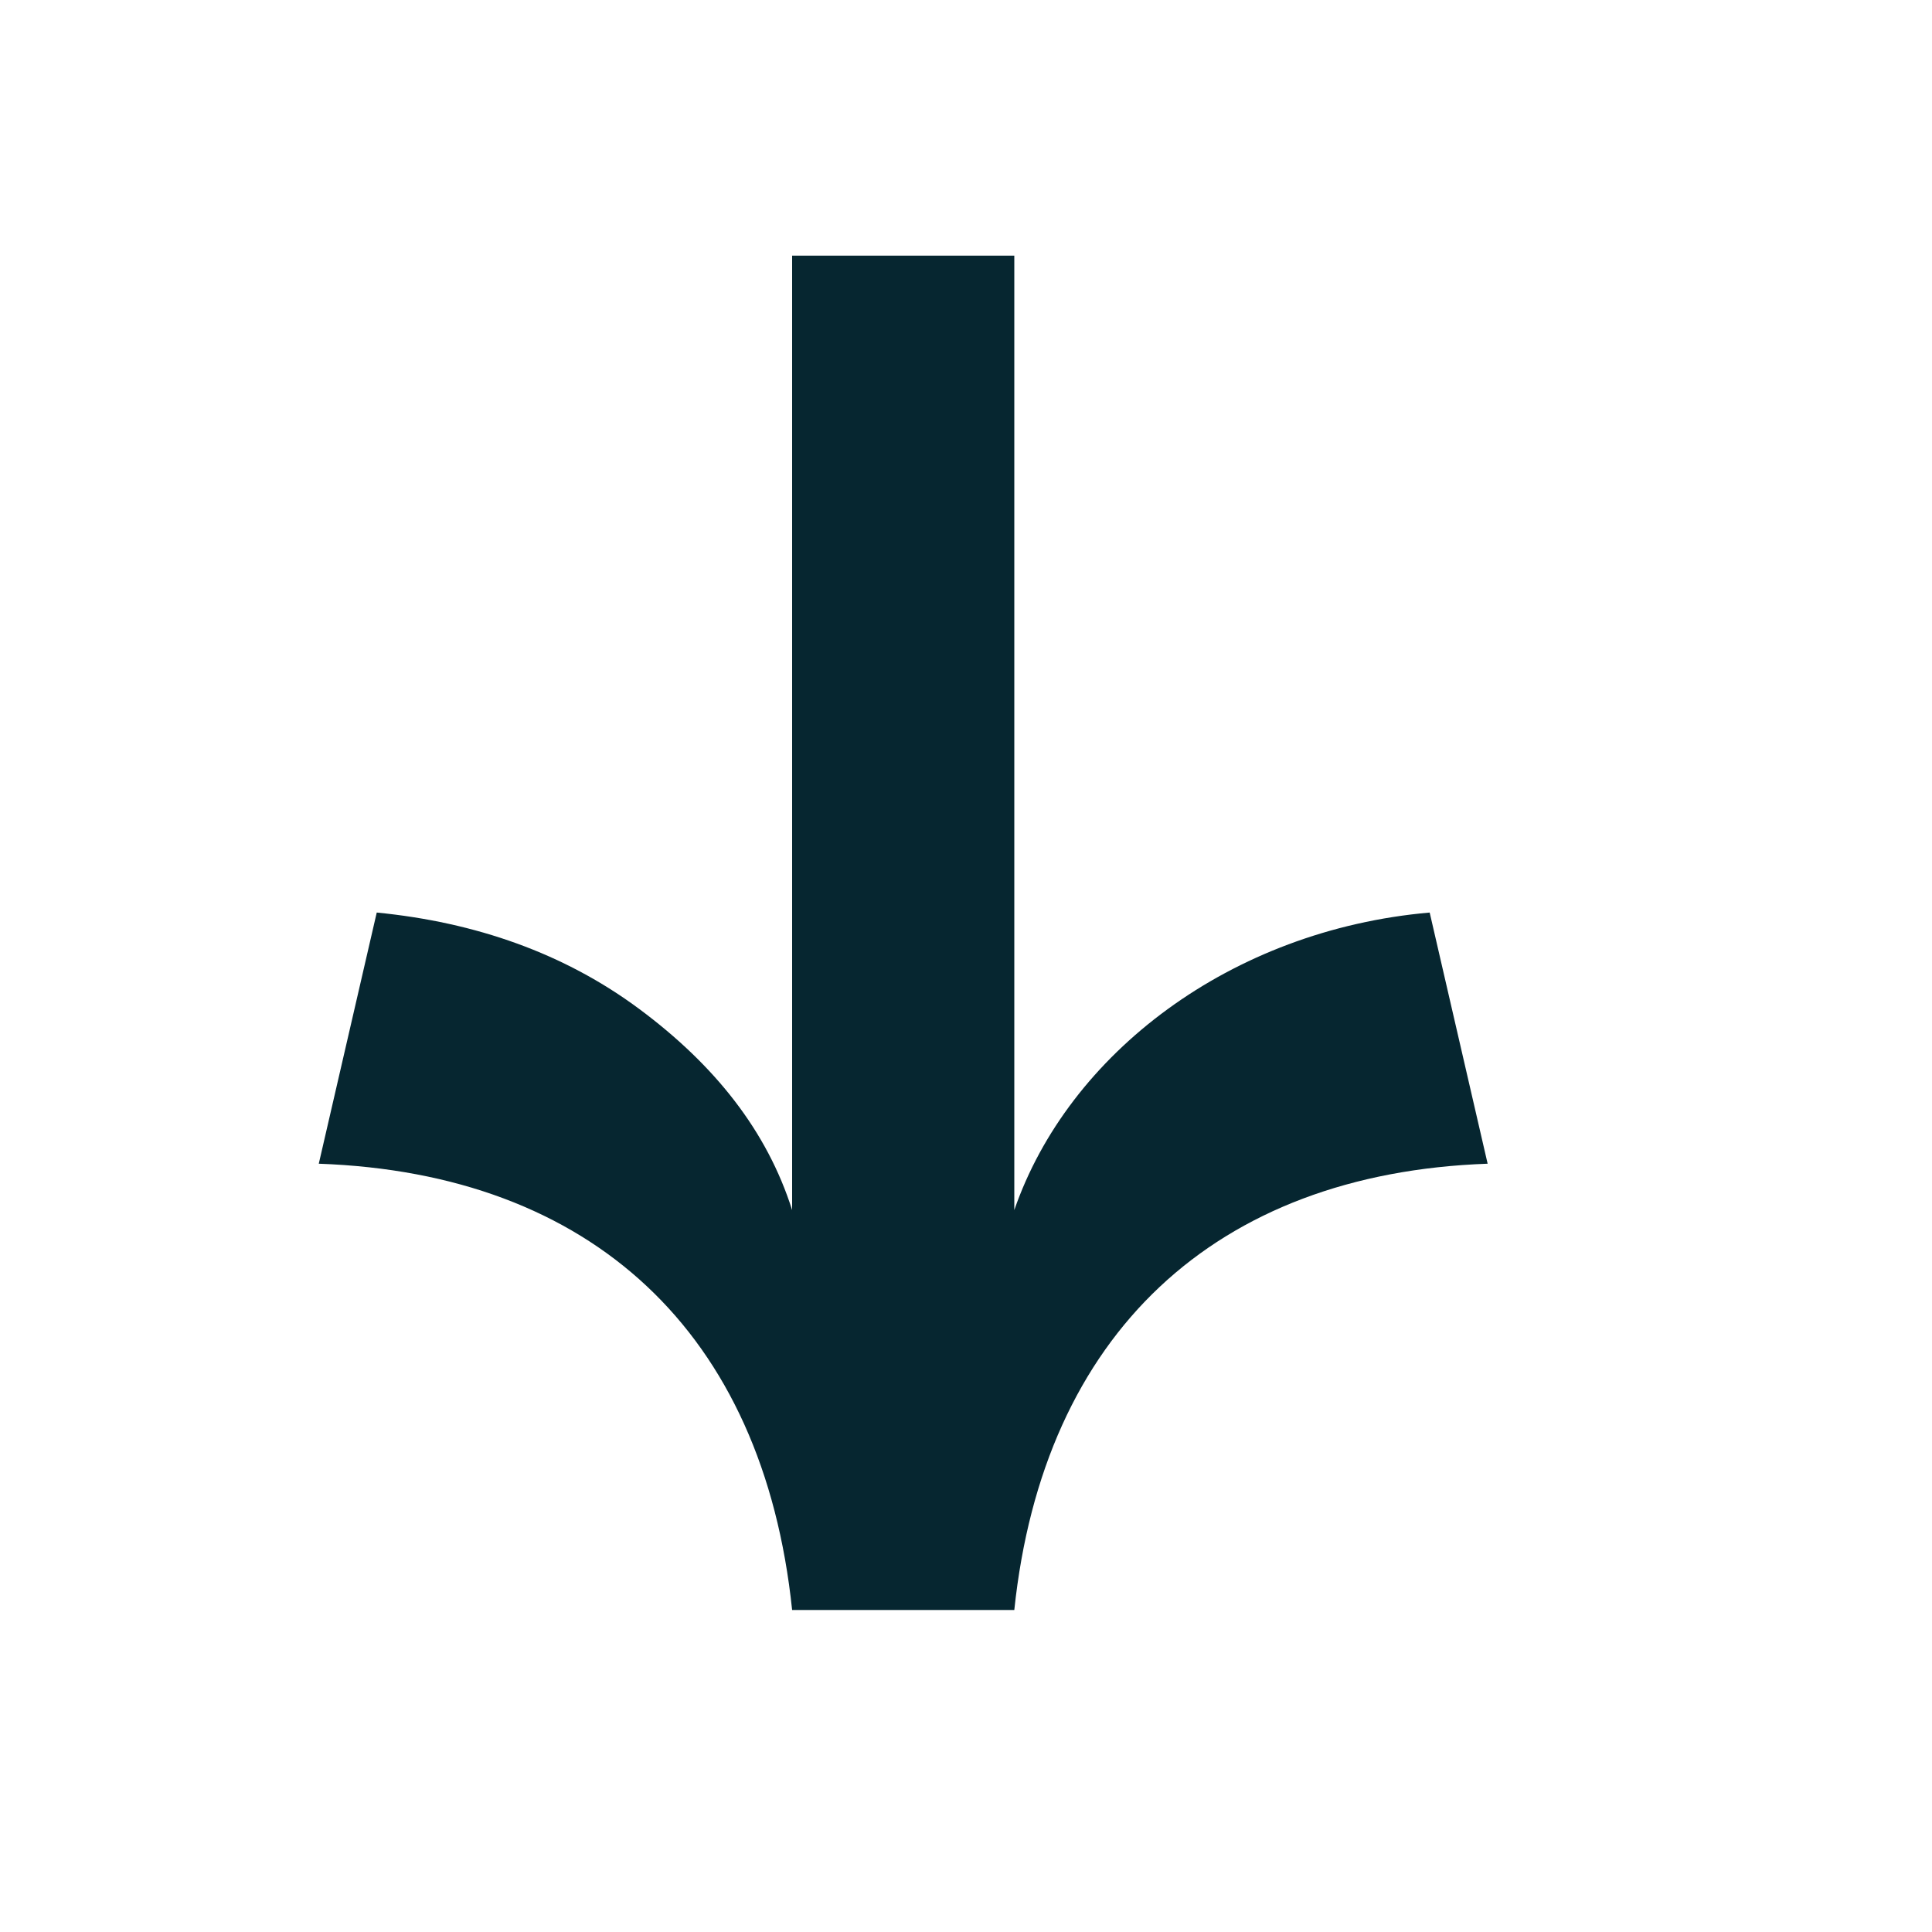 <svg width="24" height="24" viewBox="0 0 24 24" fill="none" xmlns="http://www.w3.org/2000/svg">
<path d="M3.96 14.456L4.68 11.336C5.904 11.456 7.008 11.84 7.944 12.536C8.88 13.232 9.528 14.048 9.84 15.032V3.176H12.6V15.032C13.272 13.088 15.288 11.552 17.76 11.336L18.48 14.456C15.096 14.576 12.96 16.568 12.6 20H9.84C9.48 16.544 7.344 14.576 3.96 14.456Z" fill="#062630"/>
</svg>
